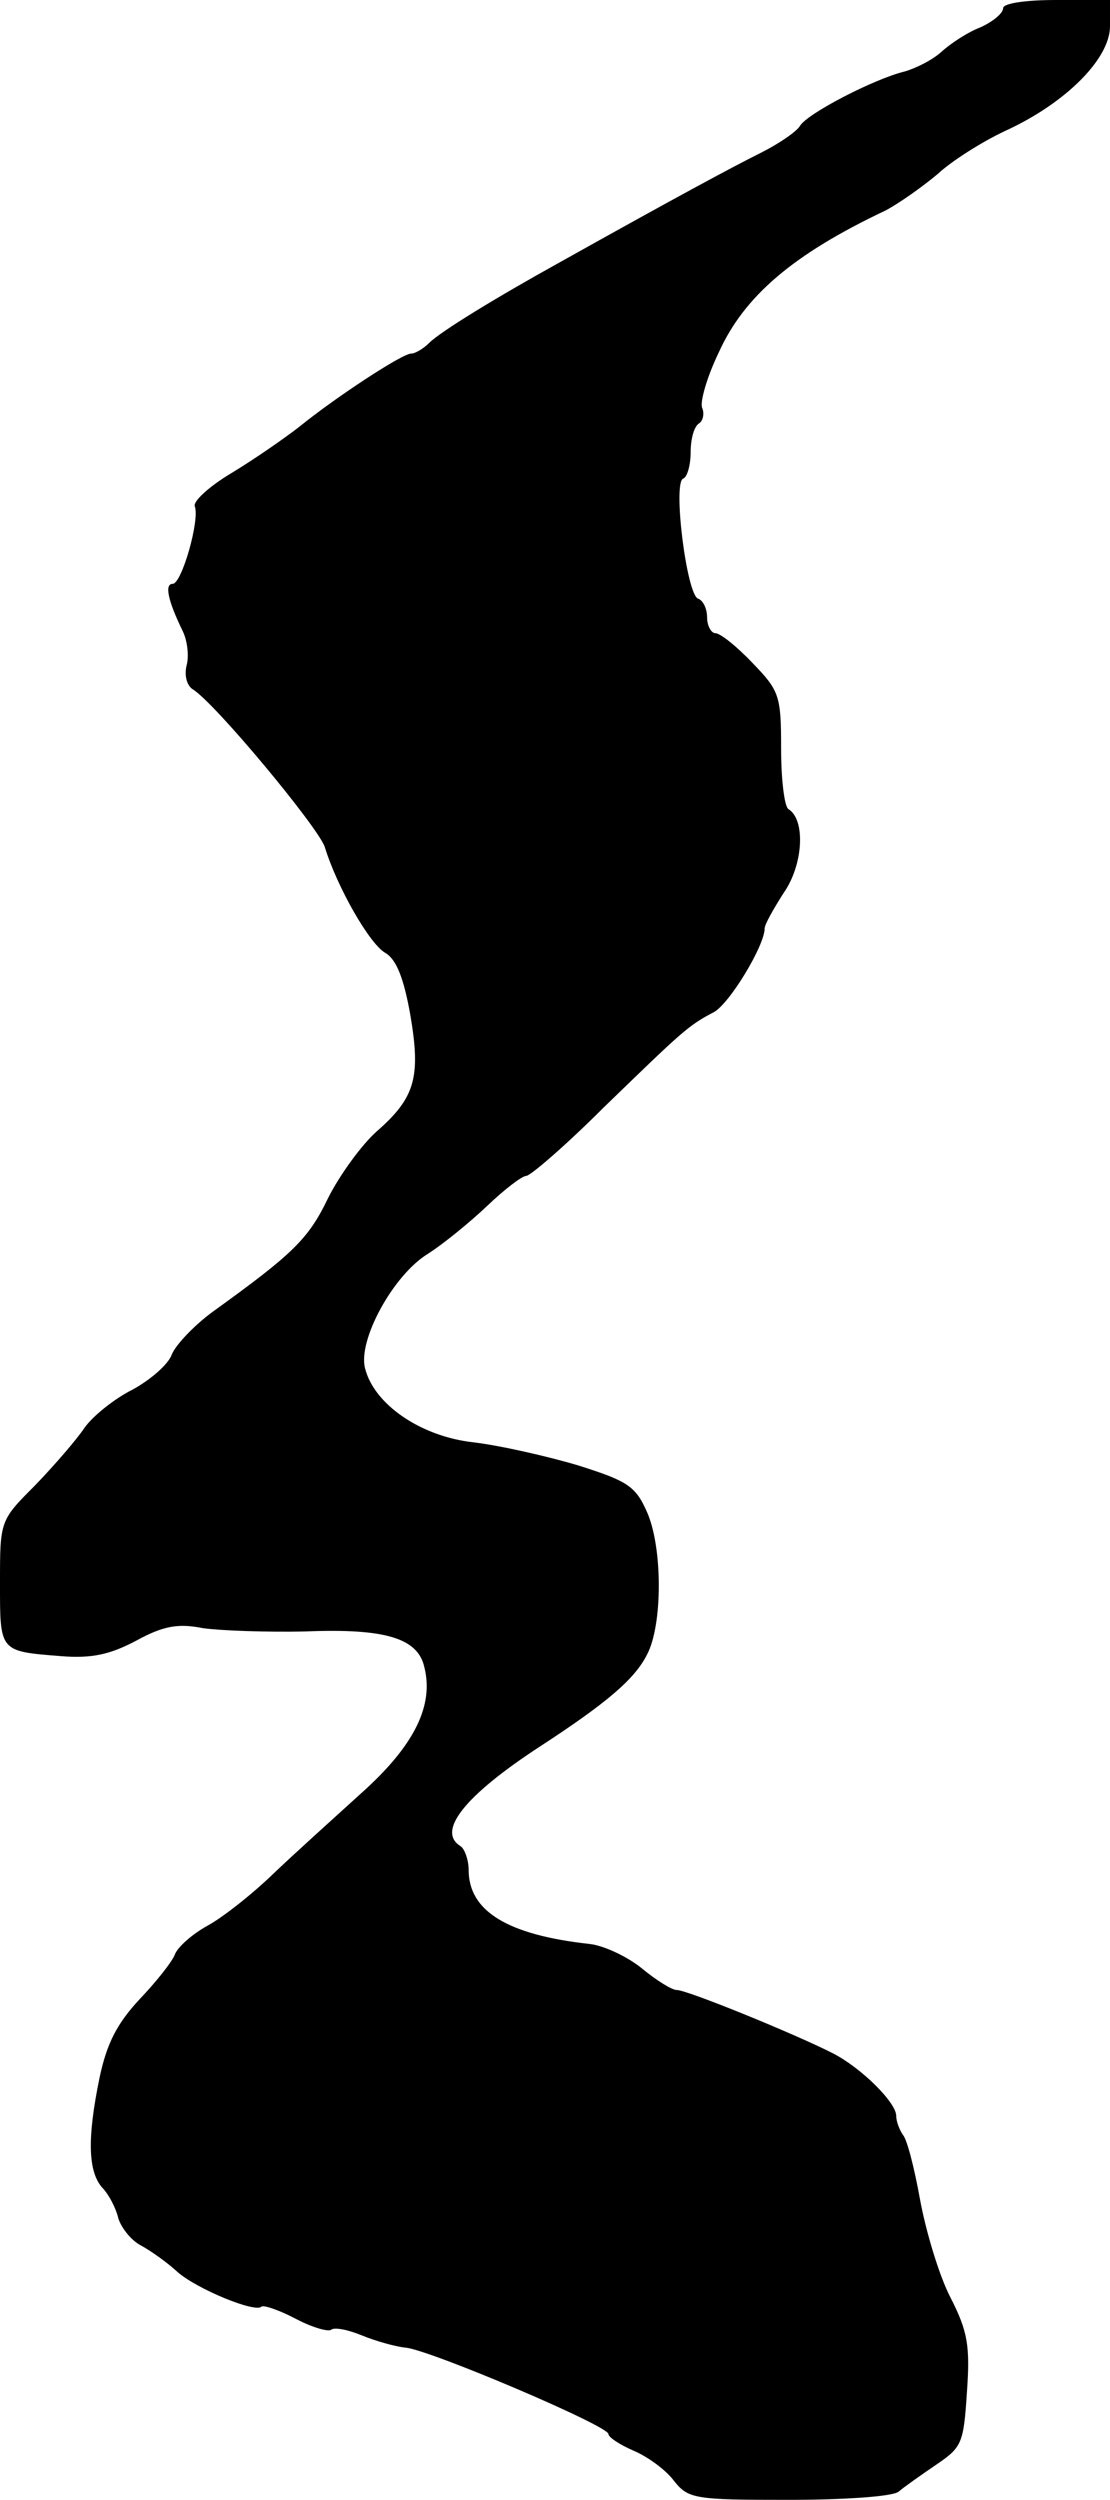 <?xml version="1.0" standalone="no"?>
<!DOCTYPE svg PUBLIC "-//W3C//DTD SVG 20010904//EN"
 "http://www.w3.org/TR/2001/REC-SVG-20010904/DTD/svg10.dtd">
<svg version="1.0" xmlns="http://www.w3.org/2000/svg"
 width="135pt" height="304pt" viewBox="0 0 135 304"
 preserveAspectRatio="xMidYMid meet">
<g transform="translate(0,304) scale(0.1,-0.1)"
fill="#000000" stroke="none">
<path d="M1220 3030 c0 -6 -12 -16 -27 -23 -16 -6 -37 -20 -48 -30 -11 -10
-31 -20 -45 -24 -37 -9 -118 -51 -127 -66 -4 -7 -26 -22 -48 -33 -36 -18 -103
-54 -246 -134 -74 -41 -143 -83 -157 -97 -7 -7 -17 -13 -22 -13 -11 0 -93 -54
-136 -89 -18 -14 -54 -39 -82 -56 -27 -16 -48 -35 -45 -41 6 -17 -16 -94 -27
-94 -10 0 -6 -20 12 -57 6 -12 8 -31 5 -42 -3 -12 0 -24 7 -29 26 -15 153
-168 161 -192 15 -49 55 -119 74 -129 13 -8 22 -30 30 -75 13 -76 6 -101 -41
-142 -18 -16 -45 -53 -59 -81 -24 -50 -43 -68 -140 -138 -22 -16 -45 -40 -50
-52 -4 -12 -26 -31 -48 -43 -22 -11 -48 -32 -58 -46 -10 -15 -37 -46 -60 -70
-43 -43 -43 -43 -43 -119 0 -84 -1 -83 74 -89 38 -3 60 2 92 19 33 18 51 21
81 15 22 -3 77 -5 124 -4 97 4 137 -8 145 -43 12 -47 -12 -96 -77 -154 -33
-30 -82 -74 -108 -99 -26 -25 -62 -53 -79 -62 -18 -10 -35 -25 -39 -34 -3 -9
-23 -34 -43 -55 -27 -29 -40 -53 -49 -96 -15 -73 -14 -113 3 -133 8 -8 17 -25
20 -38 4 -12 16 -27 28 -33 11 -6 31 -20 44 -32 24 -21 95 -50 102 -42 3 2 21
-4 42 -15 21 -11 40 -16 43 -13 4 3 20 0 37 -7 17 -7 42 -14 54 -15 32 -4 246
-95 246 -105 0 -4 14 -13 30 -20 17 -7 39 -23 49 -36 18 -23 25 -24 140 -24
68 0 127 4 134 10 7 6 27 20 46 33 31 21 33 26 37 88 4 56 1 74 -20 115 -14
27 -30 81 -37 119 -7 39 -16 74 -21 79 -4 6 -8 16 -8 23 0 16 -42 58 -77 76
-45 23 -177 77 -190 77 -6 0 -25 12 -42 26 -17 14 -46 28 -64 30 -100 11 -147
40 -147 90 0 12 -5 26 -10 29 -29 18 5 61 95 120 83 54 117 83 132 113 19 36
19 130 0 173 -14 32 -24 38 -84 57 -37 11 -94 24 -127 28 -64 7 -121 46 -132
90 -9 34 34 113 76 139 19 12 52 39 73 59 21 20 42 36 47 36 5 0 48 37 94 83
95 92 103 100 134 116 19 10 62 81 62 102 0 5 11 24 23 43 24 34 27 89 6 102
-5 3 -9 36 -9 74 0 64 -2 70 -35 104 -19 20 -39 36 -45 36 -5 0 -10 9 -10 19
0 11 -5 21 -11 23 -14 5 -31 142 -18 146 5 2 9 17 9 32 0 16 4 31 10 35 5 3 7
12 4 19 -3 7 6 38 20 67 31 69 91 120 203 173 17 9 45 29 63 44 17 16 55 40
83 53 74 34 127 88 127 127 l0 32 -65 0 c-38 0 -65 -4 -65 -10z"/>
</g>
</svg>
